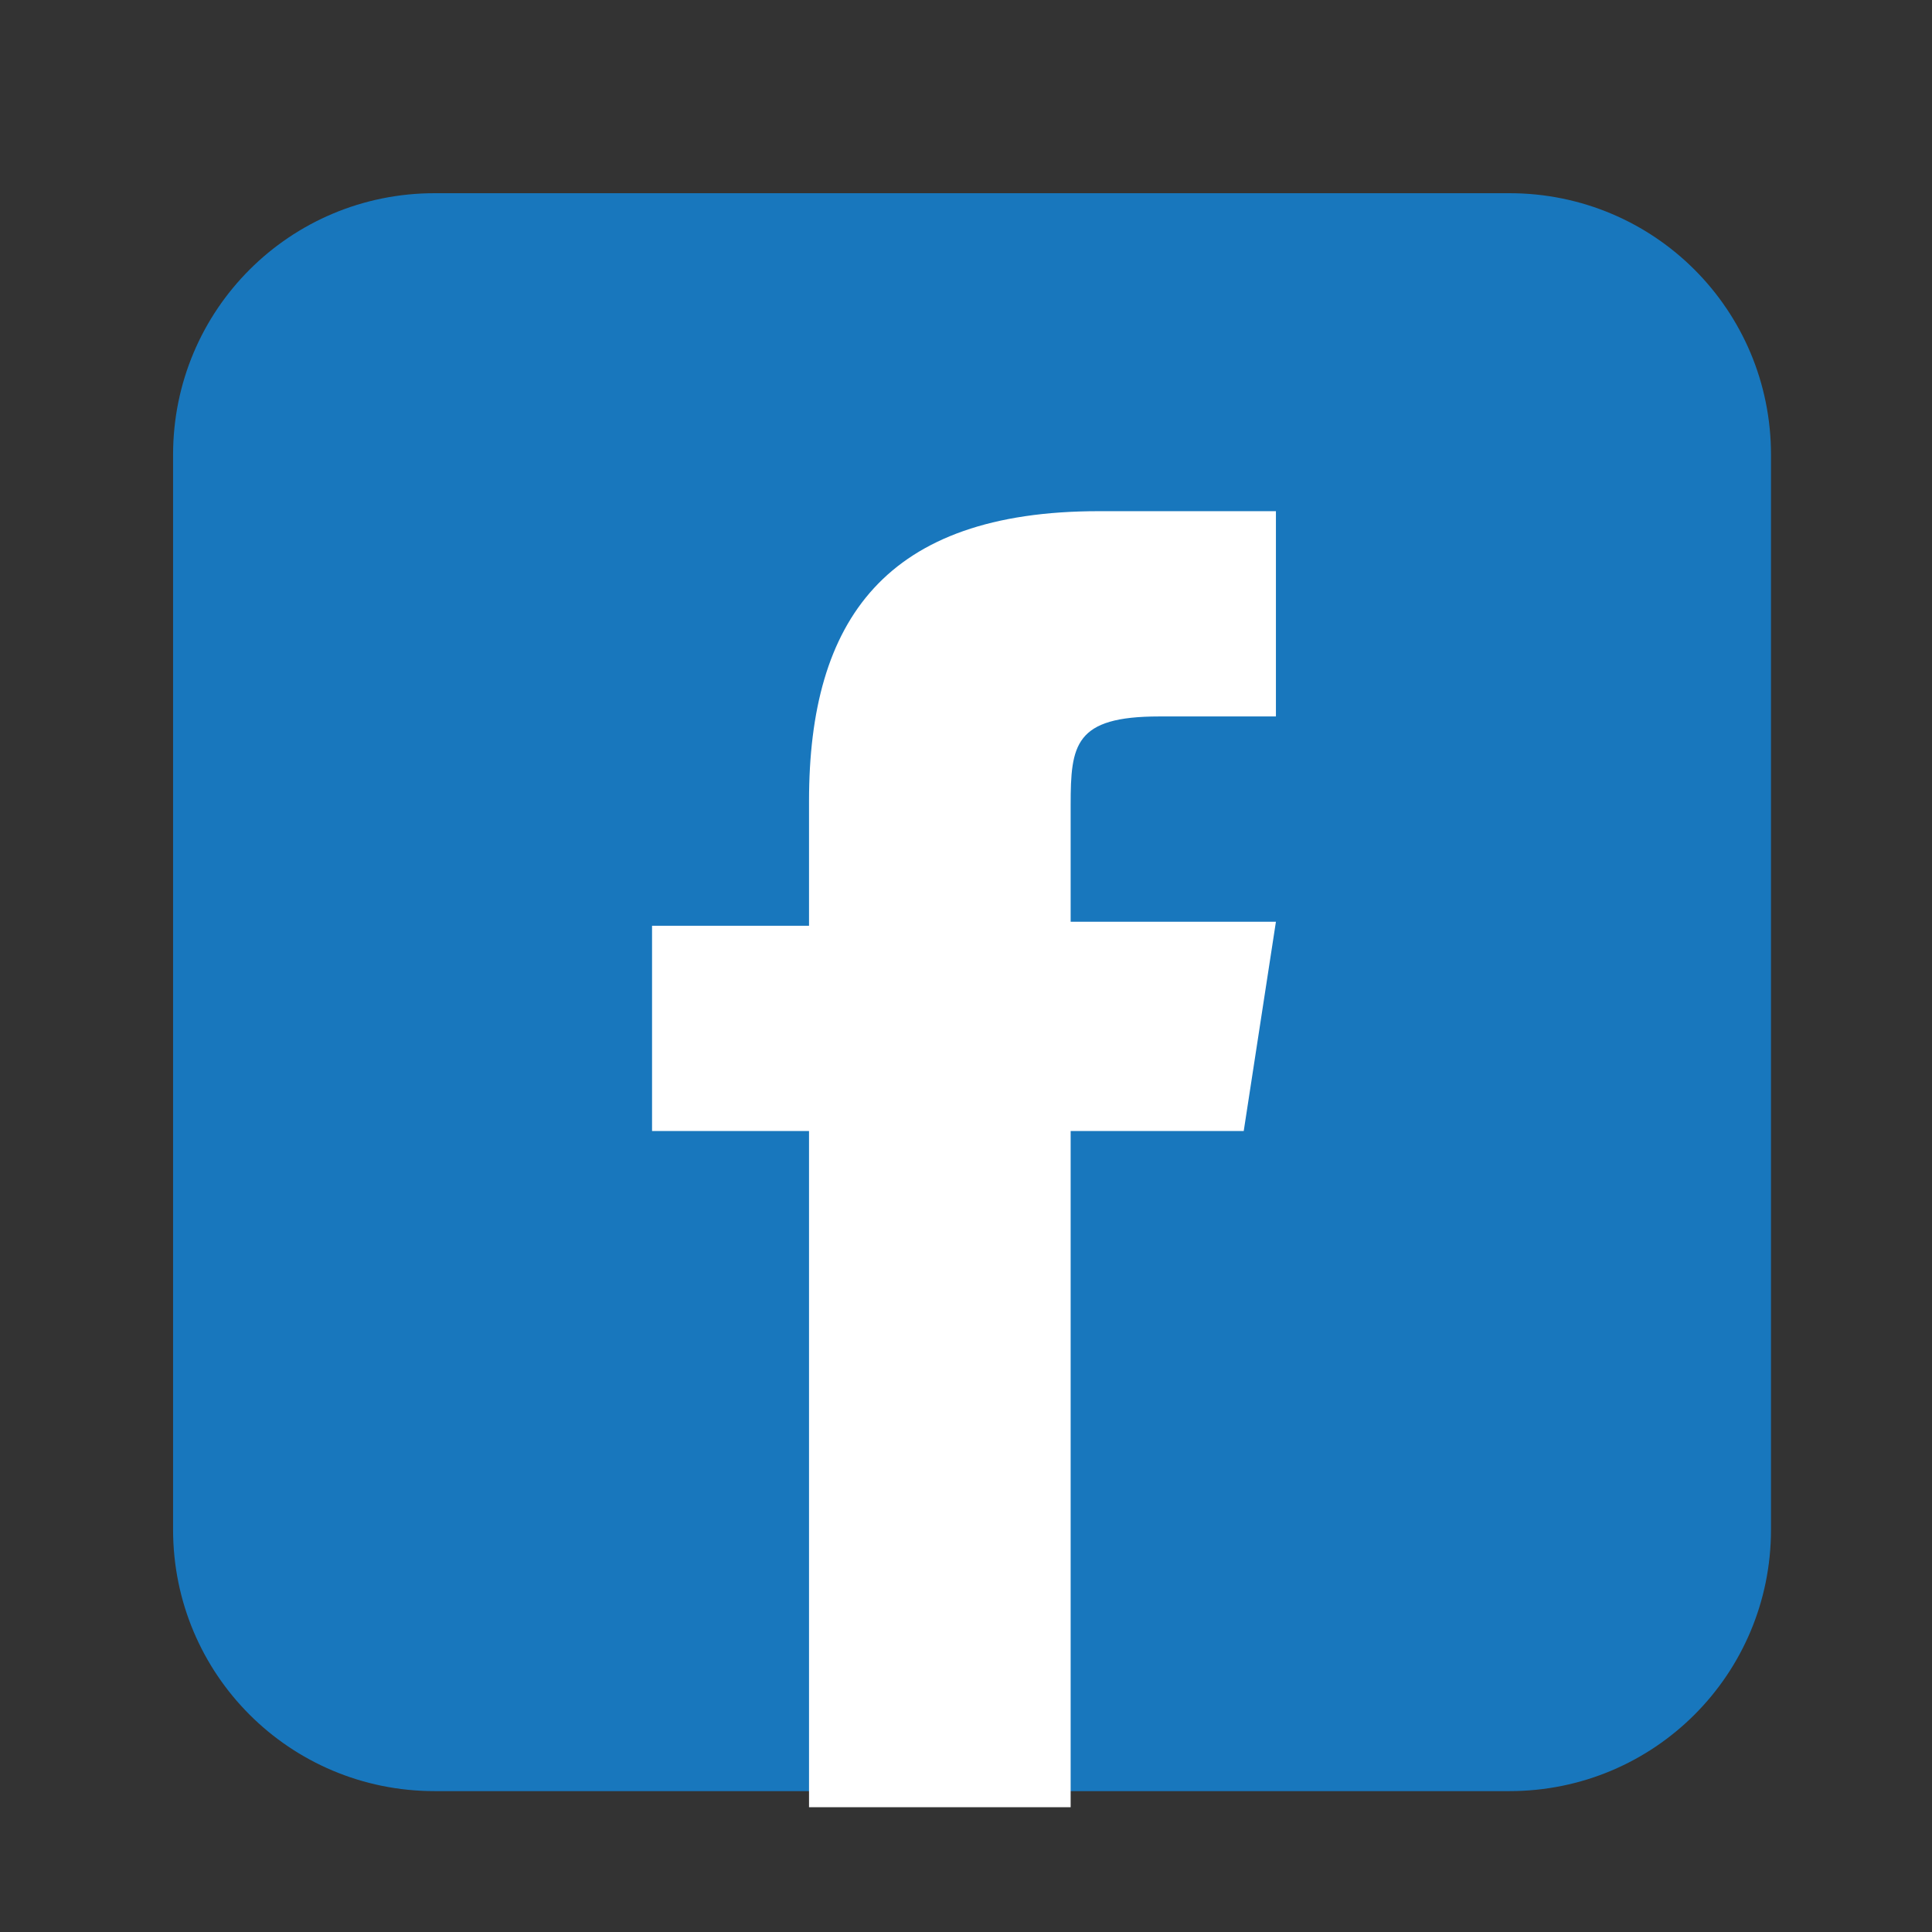 <svg xmlns="http://www.w3.org/2000/svg" xmlns:xlink="http://www.w3.org/1999/xlink" id="Livello_1" x="0px" y="0px" width="48px" height="48px" viewBox="0 0 48 48" style="enable-background:new 0 0 48 48;" xml:space="preserve"><rect x="0" y="0" width="48" height="48" fill="#333333" stroke="none"/><style type="text/css">	.st0{fill:#1877BD;}	.st1{fill:#FFFFFF;}</style><path class="st0" d="M37.5,44.5H10.8c-3.6,0-6.5-2.9-6.5-6.5V11.3c0-3.6,2.9-6.5,6.5-6.5h26.7c3.6,0,6.5,2.9,6.5,6.5V38 C44,41.6,41.1,44.5,37.5,44.5z"></path><path class="st1" d="M30.9,28.1h-4.3v16.8h-6.5V28.1h-3.9v-5.1h3.9v-3.1c0-4.5,1.9-7.2,7.2-7.2h4.4v5.1h-2.9c-2.1,0-2.2,0.7-2.2,2.2 v2.9h5.1L30.9,28.1z"></path></svg>